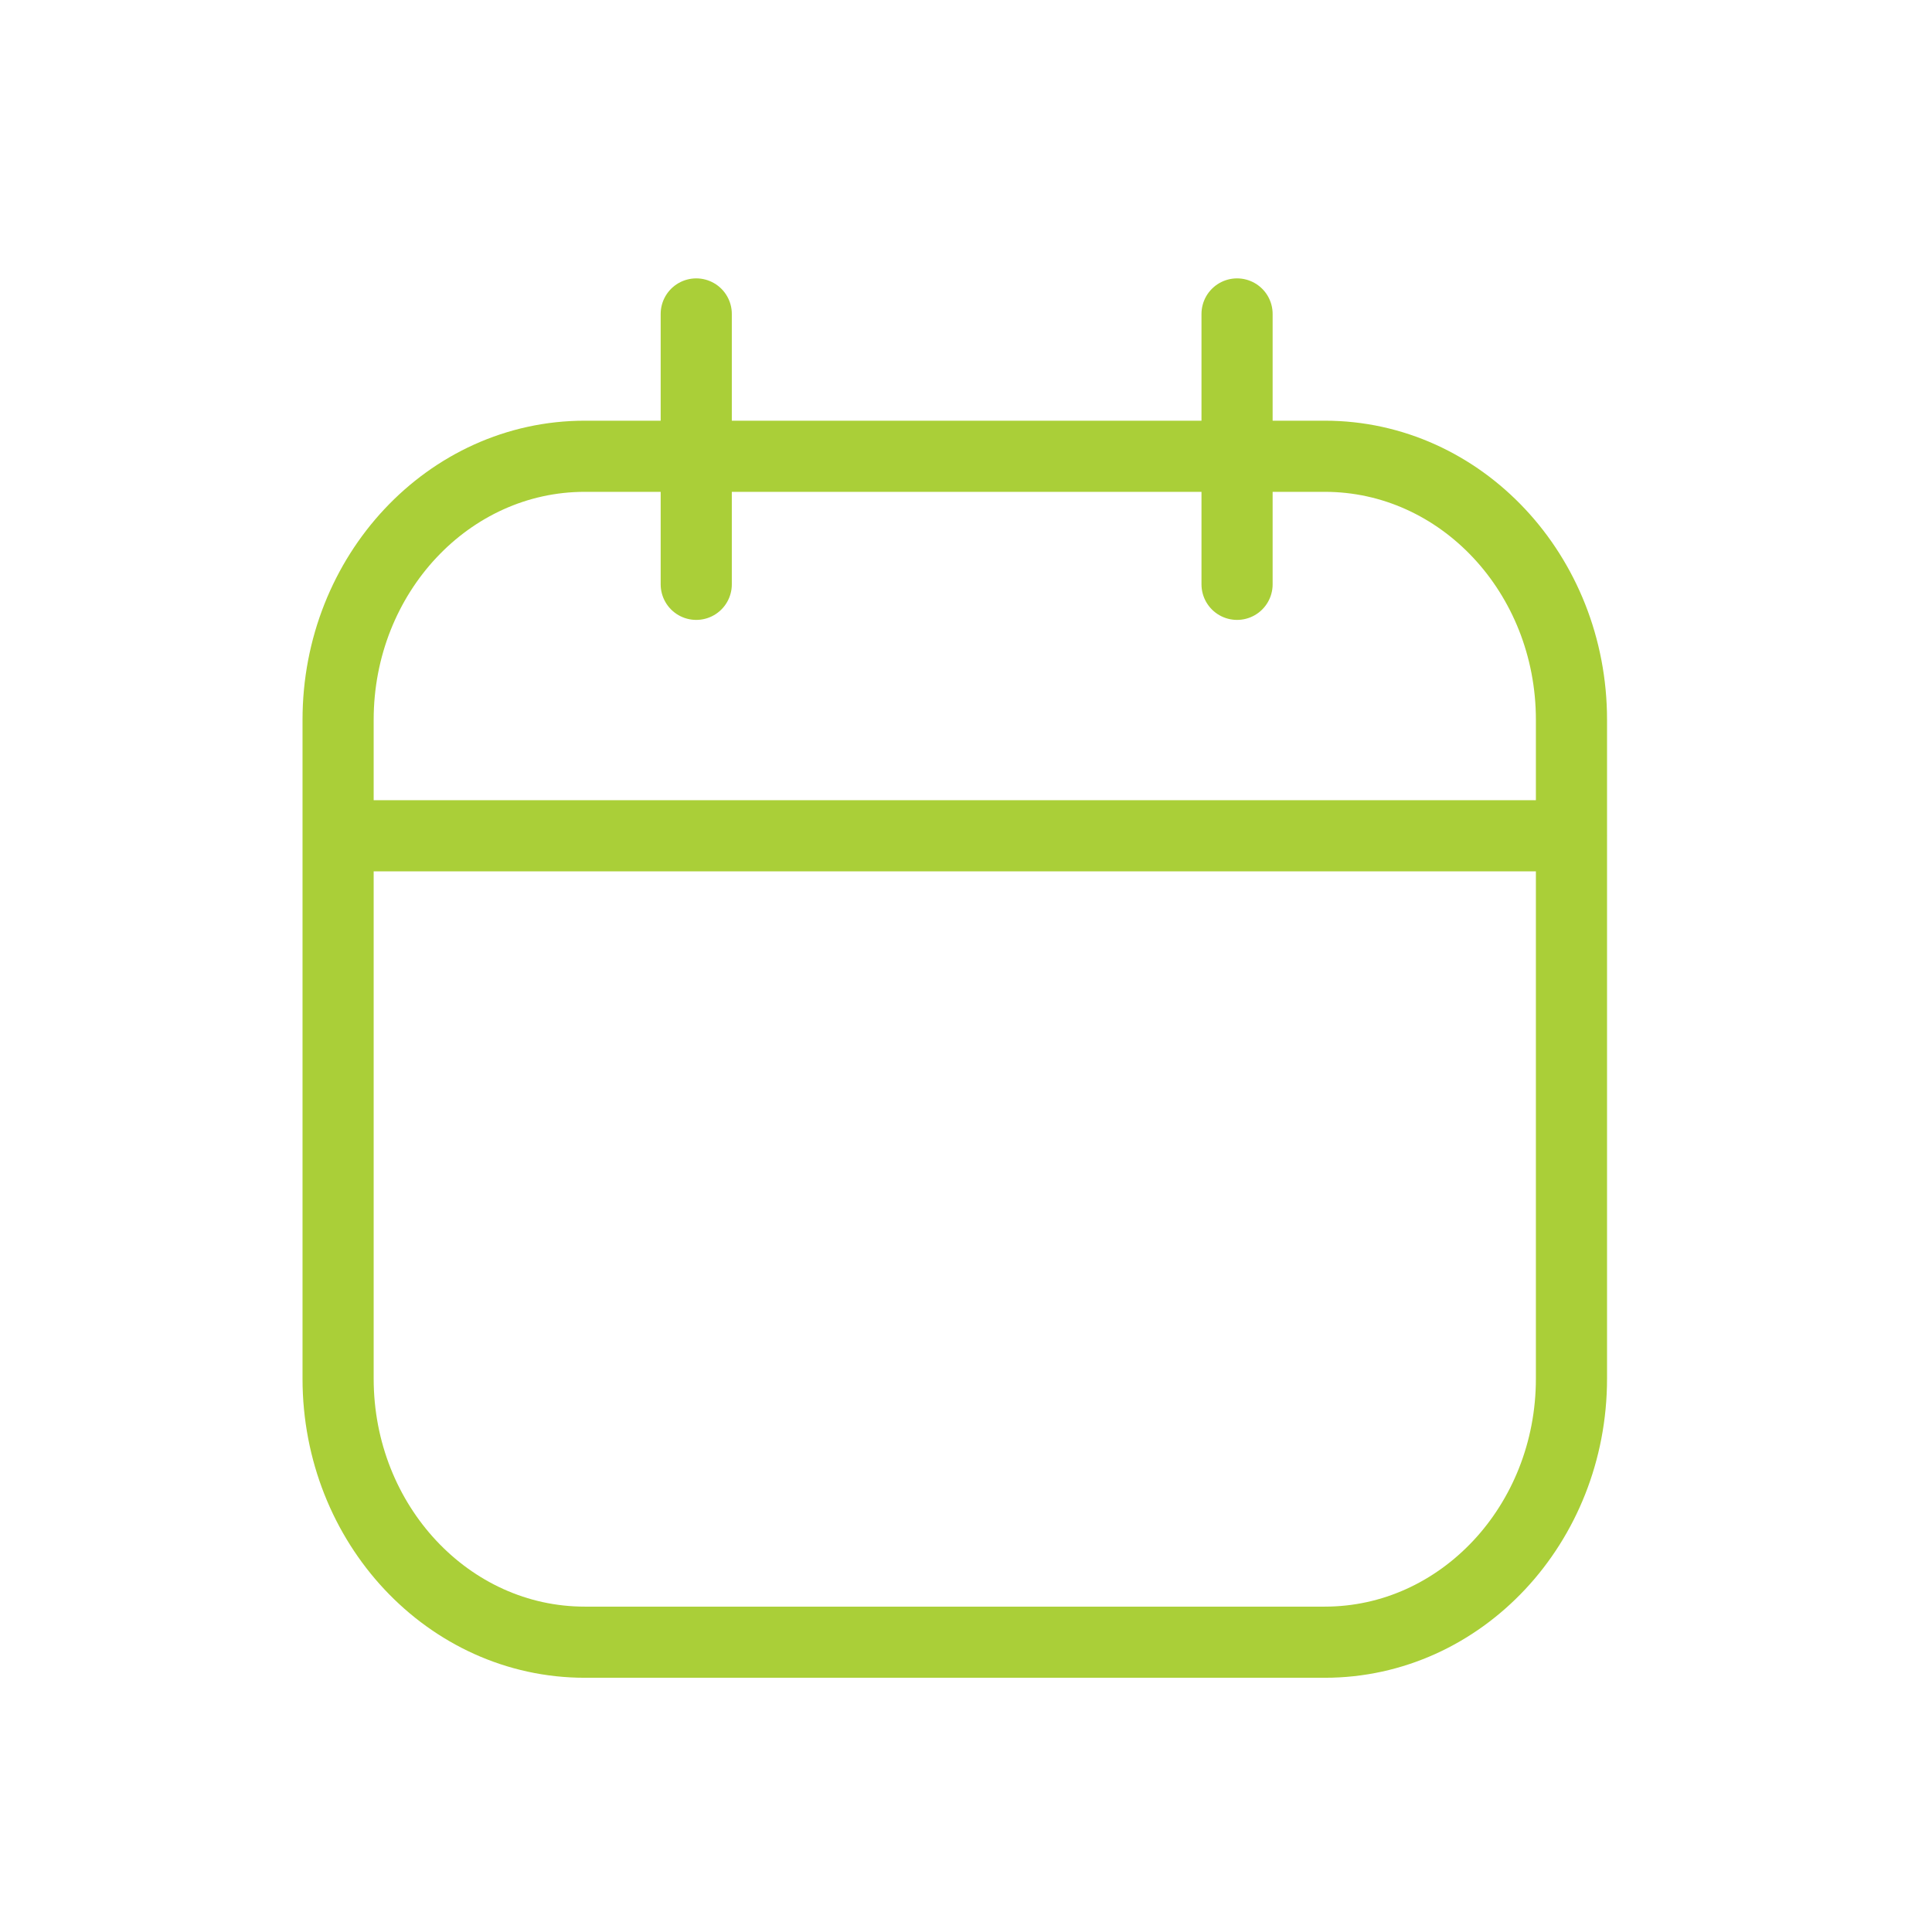 <svg width="80" height="80" viewBox="0 0 80 80" fill="none" xmlns="http://www.w3.org/2000/svg">
    <path d="M54.857 18.893H24.214C18.574 18.893 14 23.779 14 29.805v27.282C14 63.114 18.573 68 24.214 68h30.643c5.641 0 10.214-4.886 10.214-10.913V29.805c0-6.026-4.573-10.912-10.214-10.912zM28.83 13v11.196M51.224 13v11.196M14.981 34.607h50.091" stroke="#AACF38" stroke-width="2.946" stroke-linecap="round" stroke-linejoin="round"/>
</svg>

